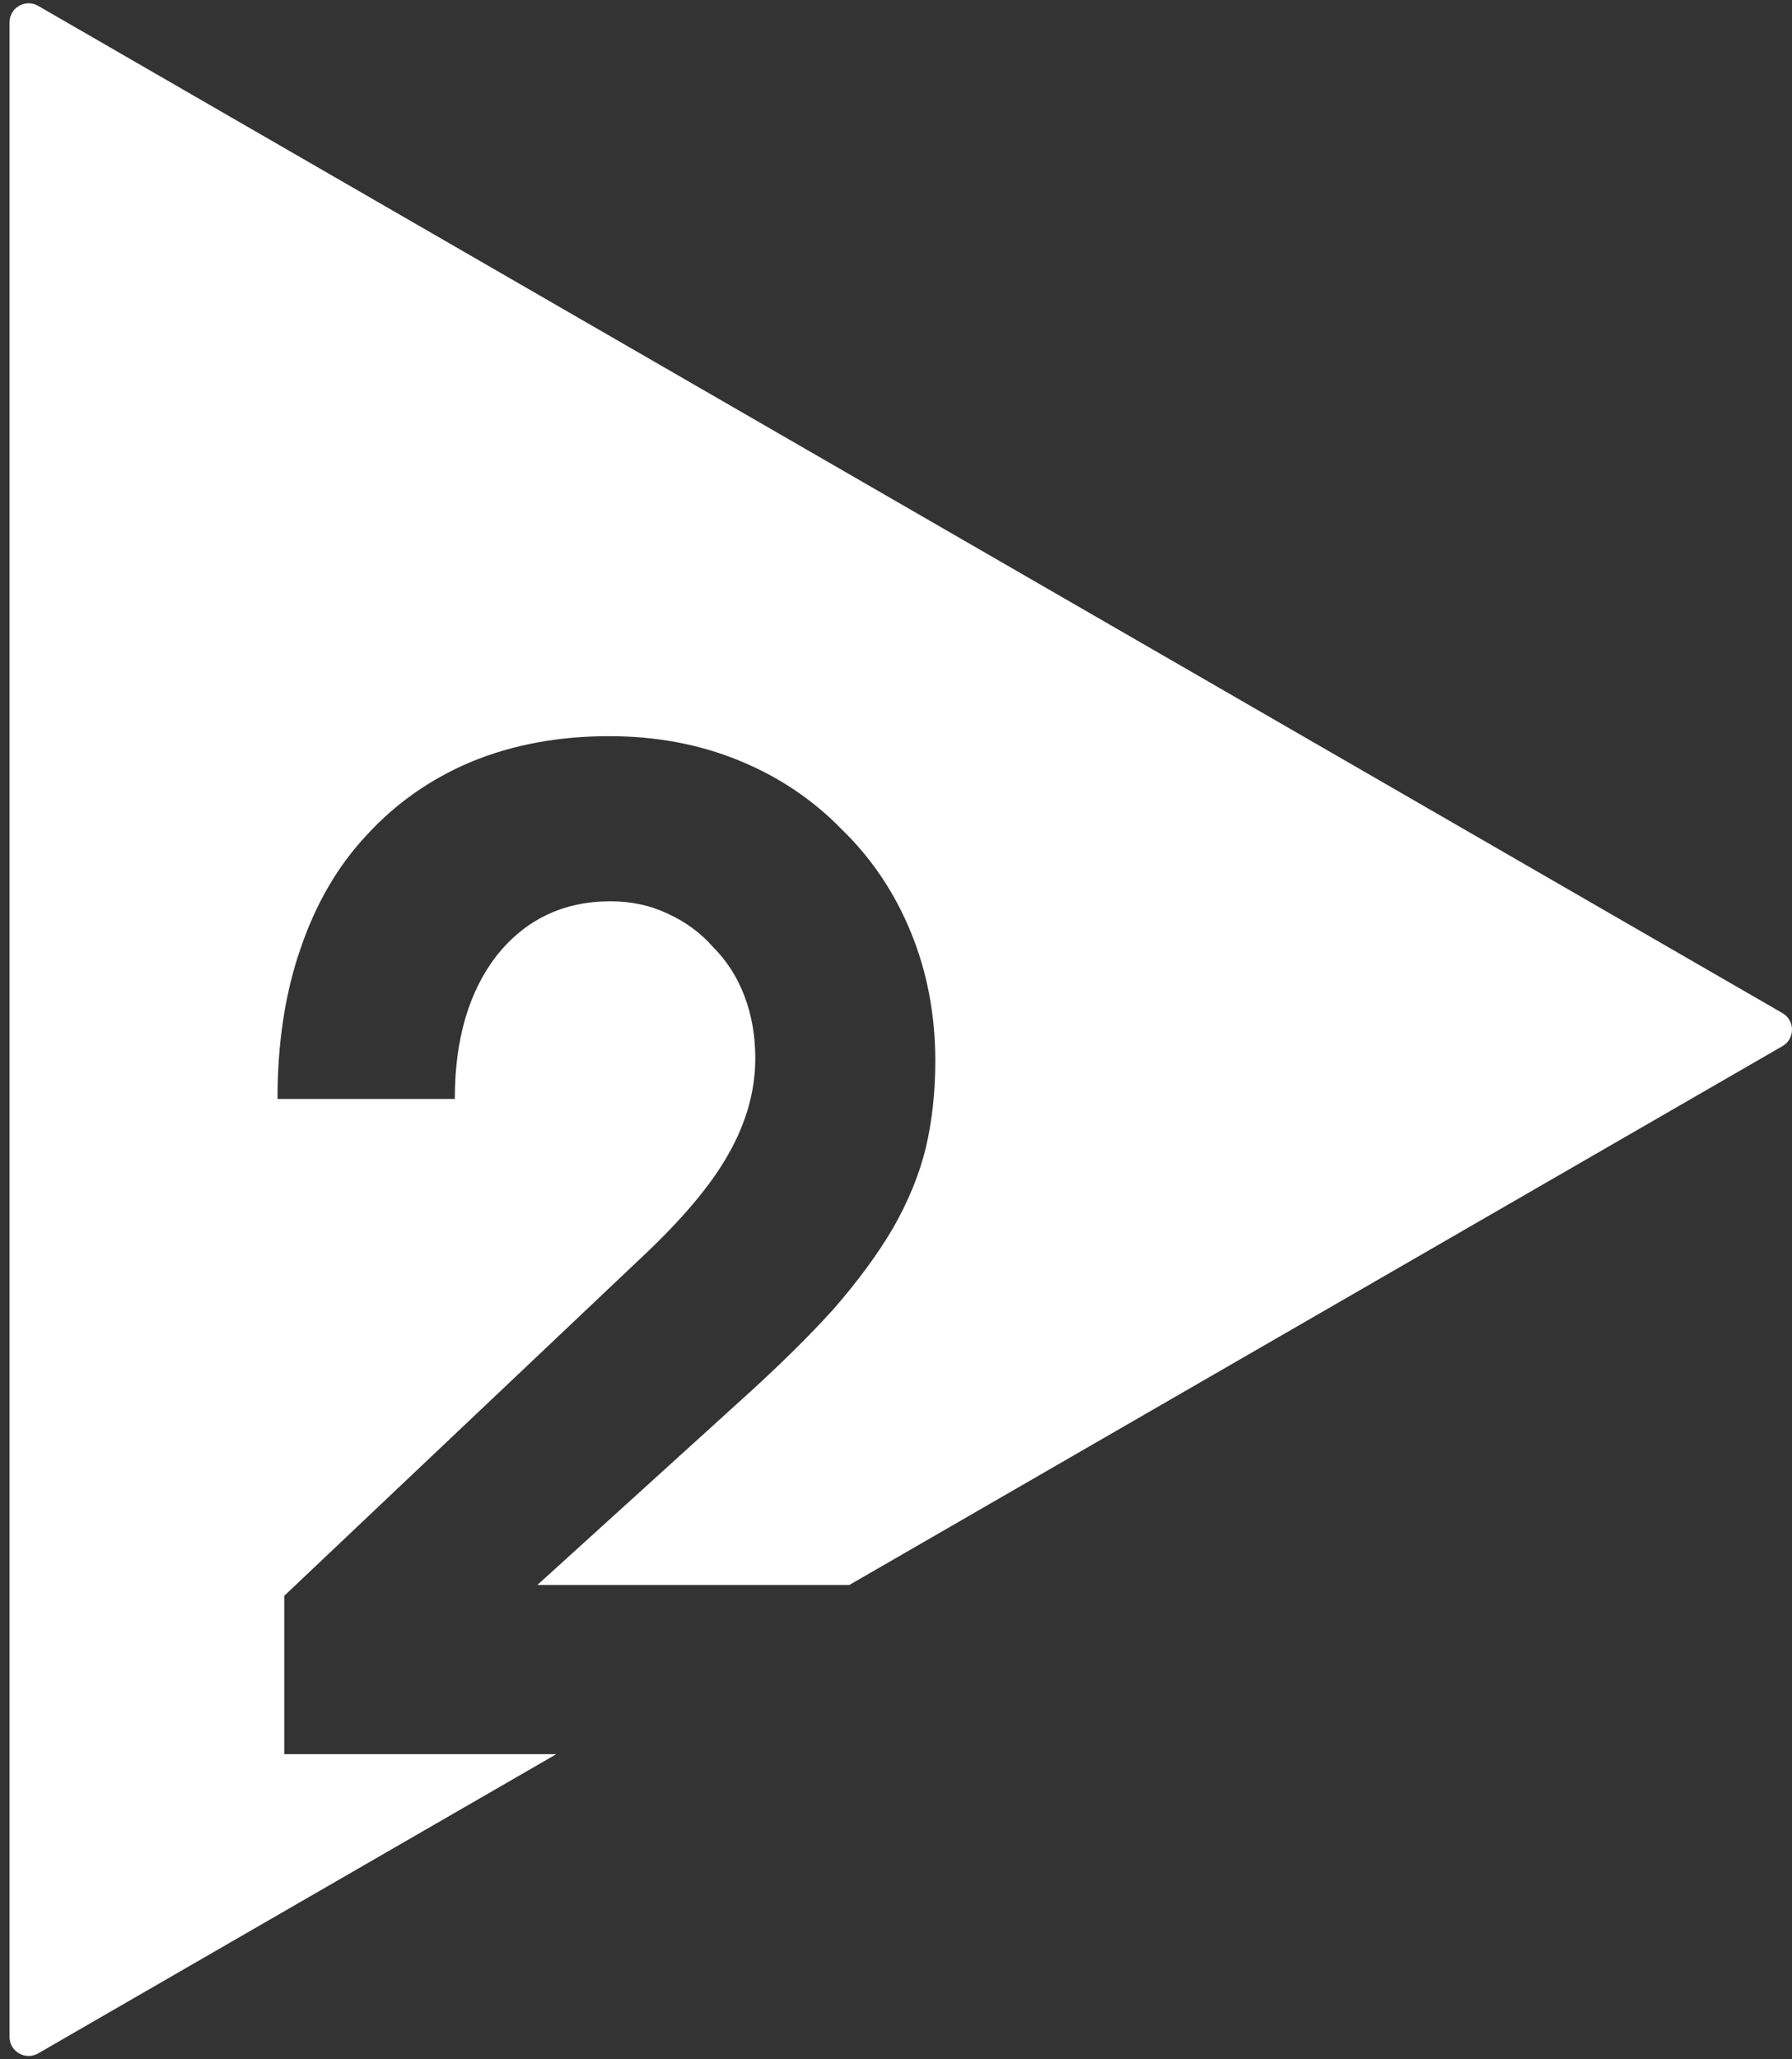 <?xml version="1.0" encoding="UTF-8"?> <svg xmlns="http://www.w3.org/2000/svg" width="94" height="108" viewBox="0 0 94 108" fill="none"><rect x="0" y="0" width="94" height="108" fill="#333333" stroke="none"/><path d="M0.5 1.173C0.5 0.403 1.333 -0.078 2 0.307L93.5 53.134C94.167 53.519 94.167 54.481 93.5 54.866L44.554 83.125H28.189L38.909 73.398C40.85 71.646 42.459 70.061 43.737 68.641C45.015 67.174 46.057 65.754 46.861 64.381C47.666 62.961 48.234 61.565 48.565 60.193C48.897 58.773 49.062 57.257 49.062 55.648C49.062 53.234 48.636 50.986 47.784 48.904C46.932 46.821 45.725 45.022 44.163 43.507C42.648 41.945 40.849 40.738 38.767 39.886C36.684 39.034 34.412 38.609 31.951 38.609C29.3 38.609 26.886 39.058 24.709 39.957C22.579 40.856 20.757 42.135 19.242 43.791C17.727 45.401 16.567 47.388 15.763 49.755C14.958 52.074 14.556 54.701 14.556 57.636H23.857C23.858 54.512 24.59 52.004 26.058 50.111C27.572 48.217 29.561 47.27 32.023 47.27C33.111 47.27 34.105 47.483 35.004 47.909C35.95 48.335 36.755 48.926 37.418 49.684C38.128 50.394 38.672 51.246 39.051 52.24C39.429 53.234 39.619 54.323 39.619 55.506C39.619 57.21 39.146 58.89 38.199 60.547C37.3 62.156 35.761 63.979 33.584 66.014L14.911 83.694V92H29.182L2 107.694C1.333 108.078 0.5 107.597 0.5 106.827V1.173Z" fill="white"></path></svg> 